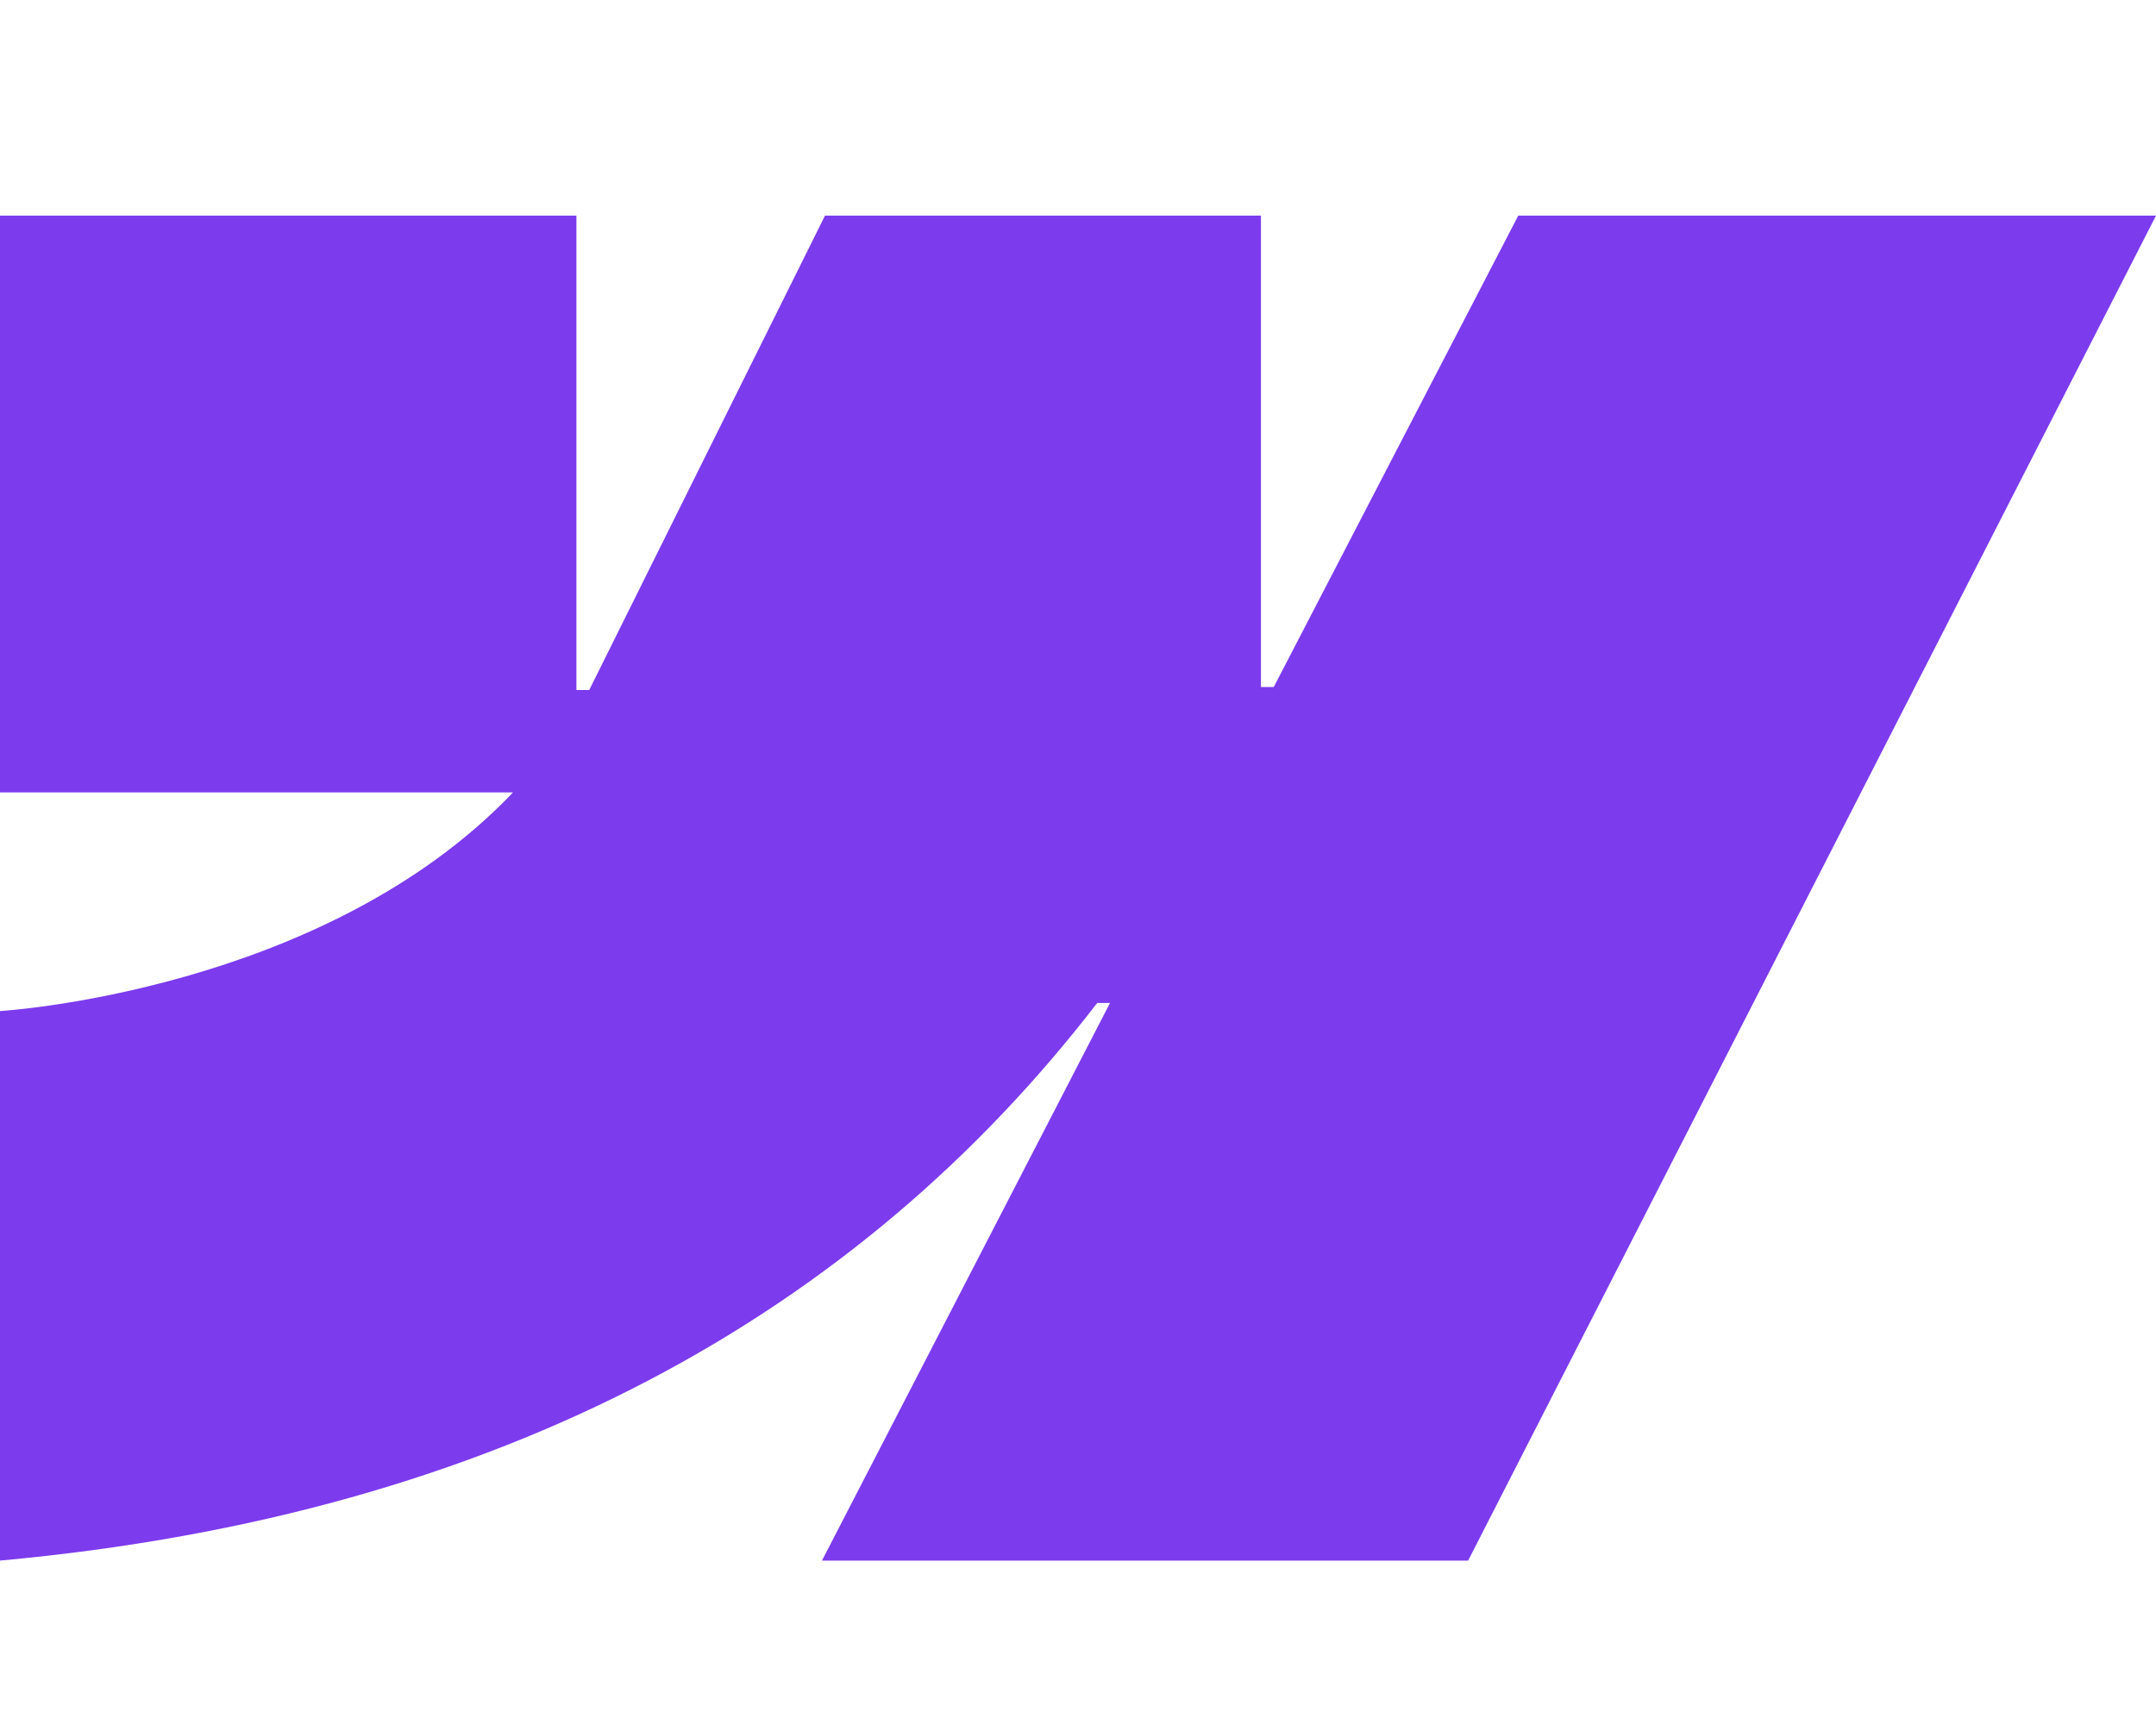 <svg width="20" height="16" viewBox="0 0 20 16" fill="none" xmlns="http://www.w3.org/2000/svg">
<path d="M20 2L13.619 14.475H7.625L10.297 9.303H10.178C7.972 12.166 4.684 14.047 0 14.475V9.378C0 9.378 2.997 9.2 4.759 7.35H0V2H5.347V6.4H5.466L7.653 2H11.697V6.372H11.816L14.084 2H20Z" fill="#7C3BED"/>
</svg>
